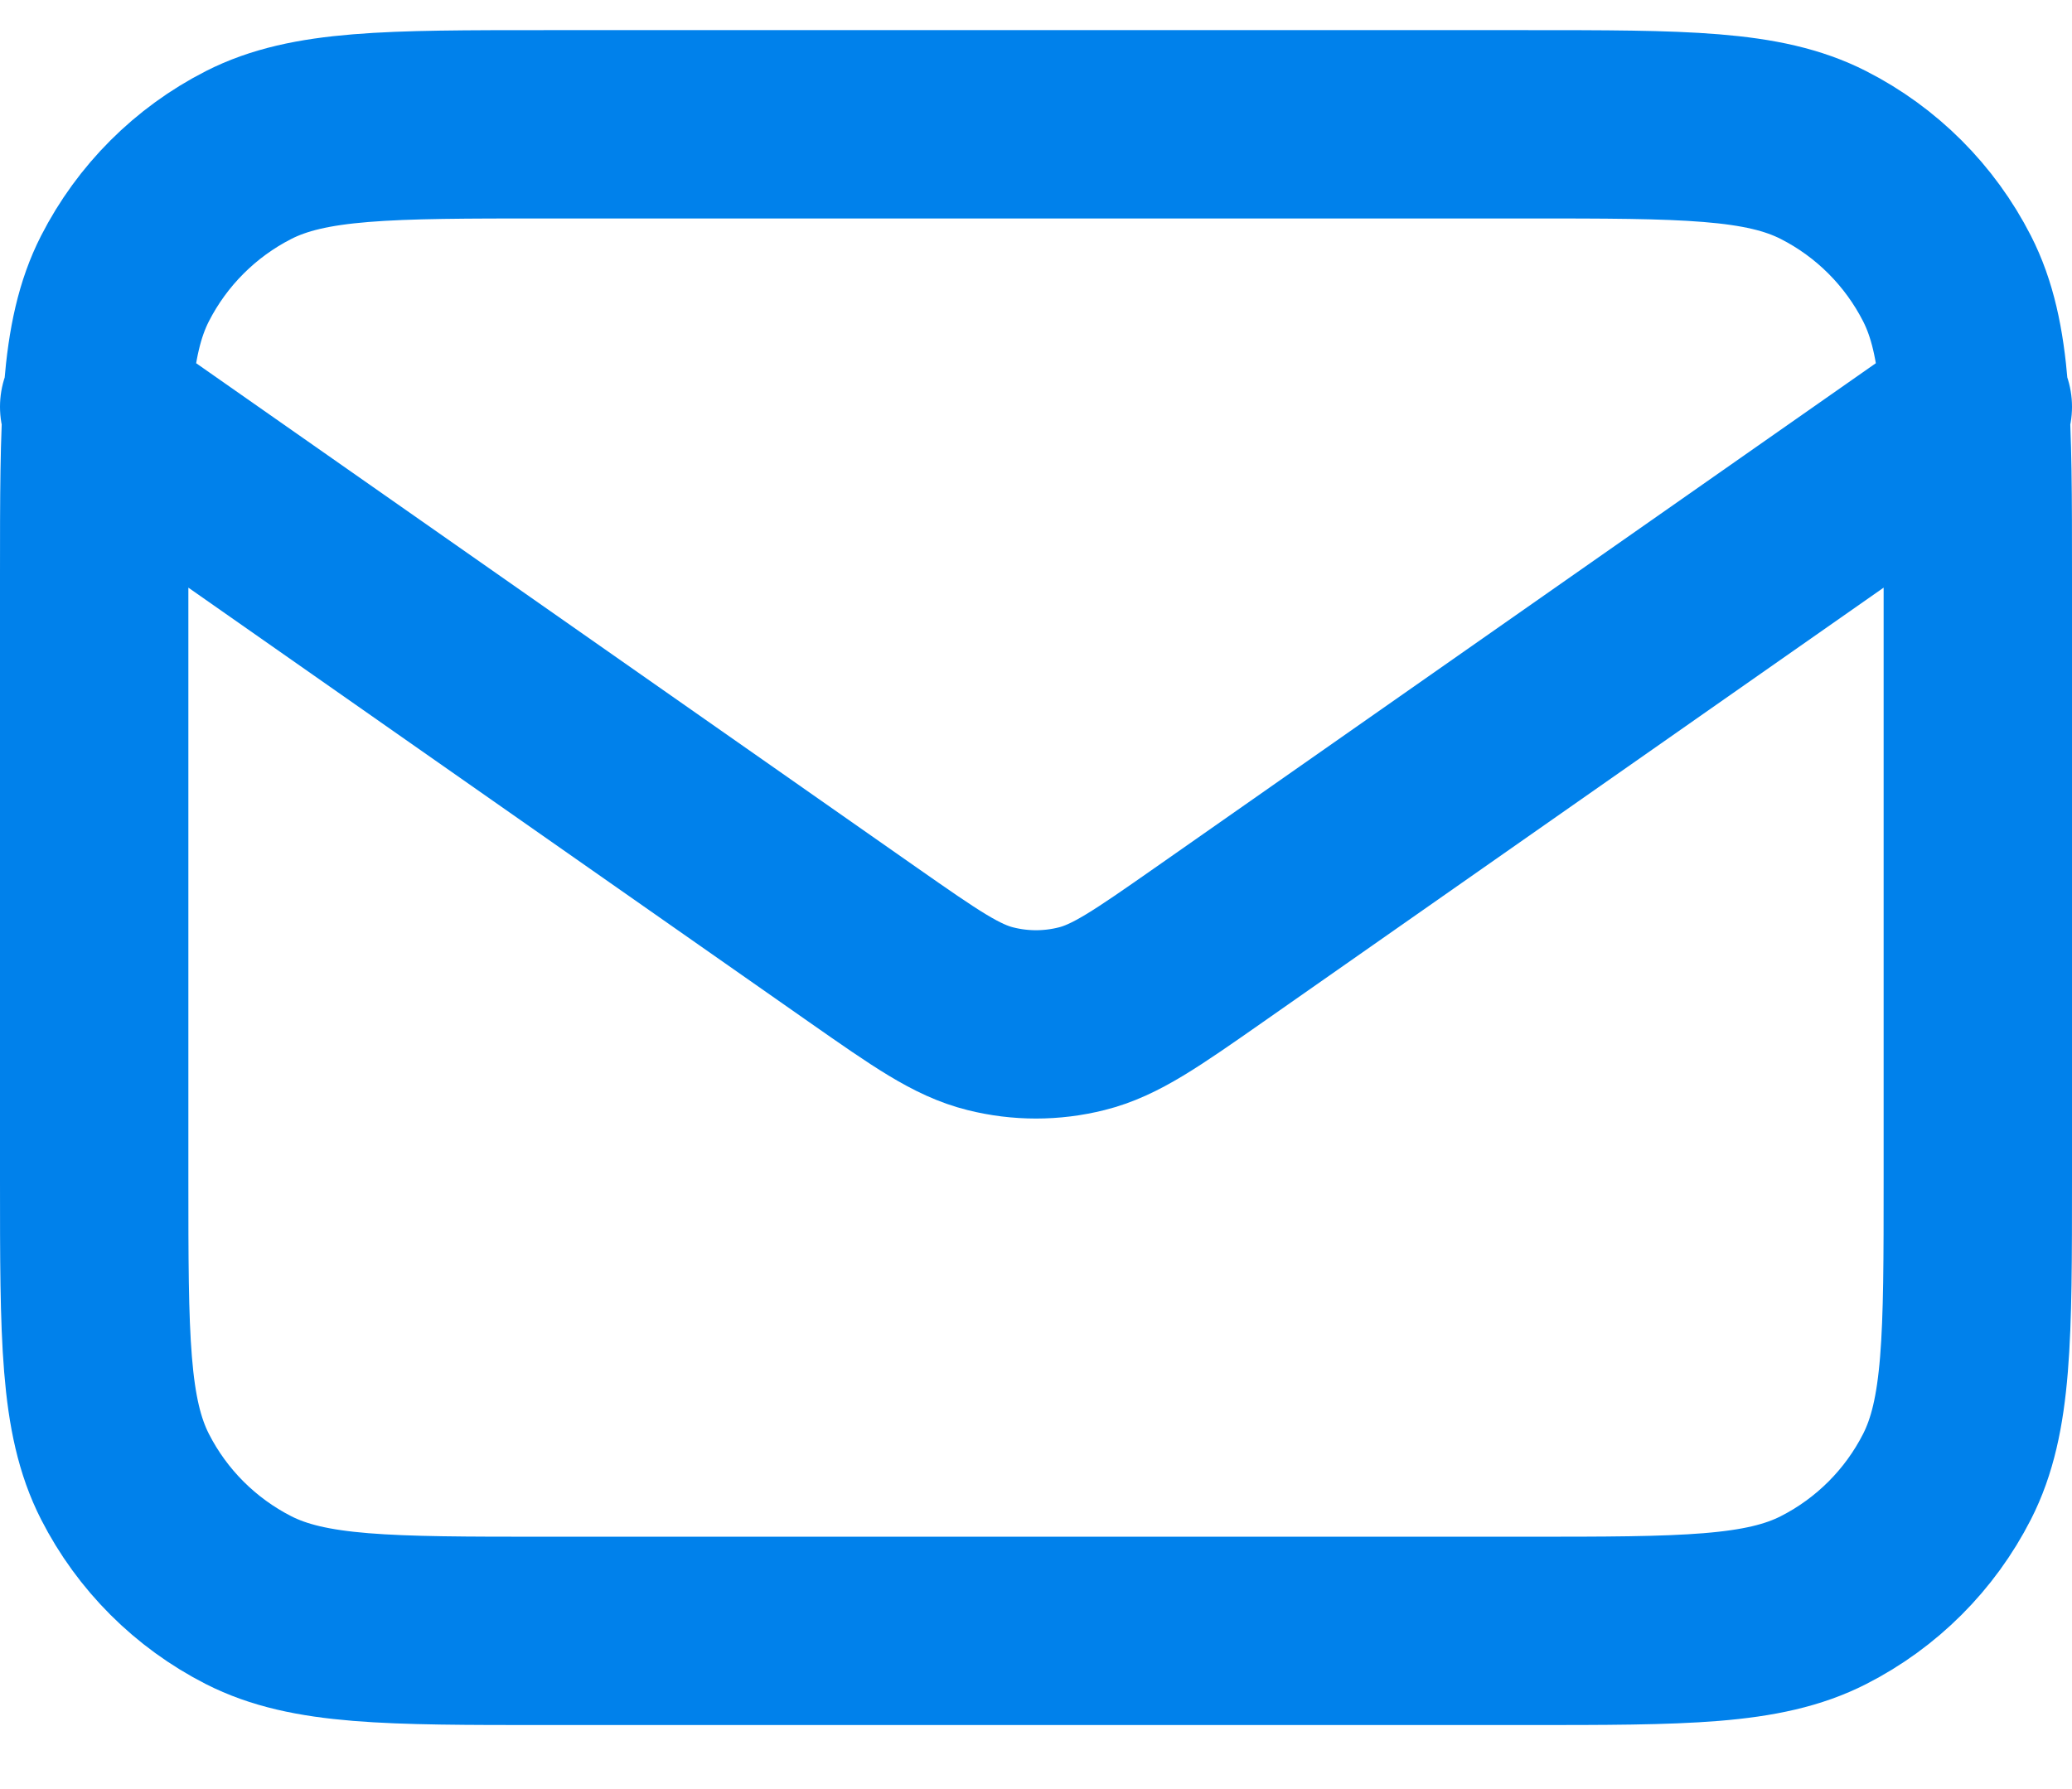<svg width="22" height="19" viewBox="0 0 22 19" fill="none" xmlns="http://www.w3.org/2000/svg">
<path d="M1 4.32L9.165 10.036C9.826 10.498 10.157 10.73 10.516 10.819C10.834 10.899 11.166 10.899 11.484 10.819C11.843 10.73 12.174 10.498 12.835 10.036L21 4.32M5.8 17.32H16.2C17.88 17.32 18.72 17.32 19.362 16.993C19.927 16.705 20.385 16.247 20.673 15.682C21 15.04 21 14.2 21 12.52V6.12C21 4.44 21 3.6 20.673 2.958C20.385 2.394 19.927 1.935 19.362 1.647C18.72 1.32 17.88 1.32 16.2 1.32H5.8C4.12 1.32 3.28 1.32 2.638 1.647C2.074 1.935 1.615 2.394 1.327 2.958C1 3.6 1 4.44 1 6.12V12.52C1 14.2 1 15.04 1.327 15.682C1.615 16.247 2.074 16.705 2.638 16.993C3.28 17.32 4.12 17.32 5.8 17.32Z" stroke="#0081EB" stroke-width="2" stroke-linecap="round" stroke-linejoin="round"/>
</svg>
